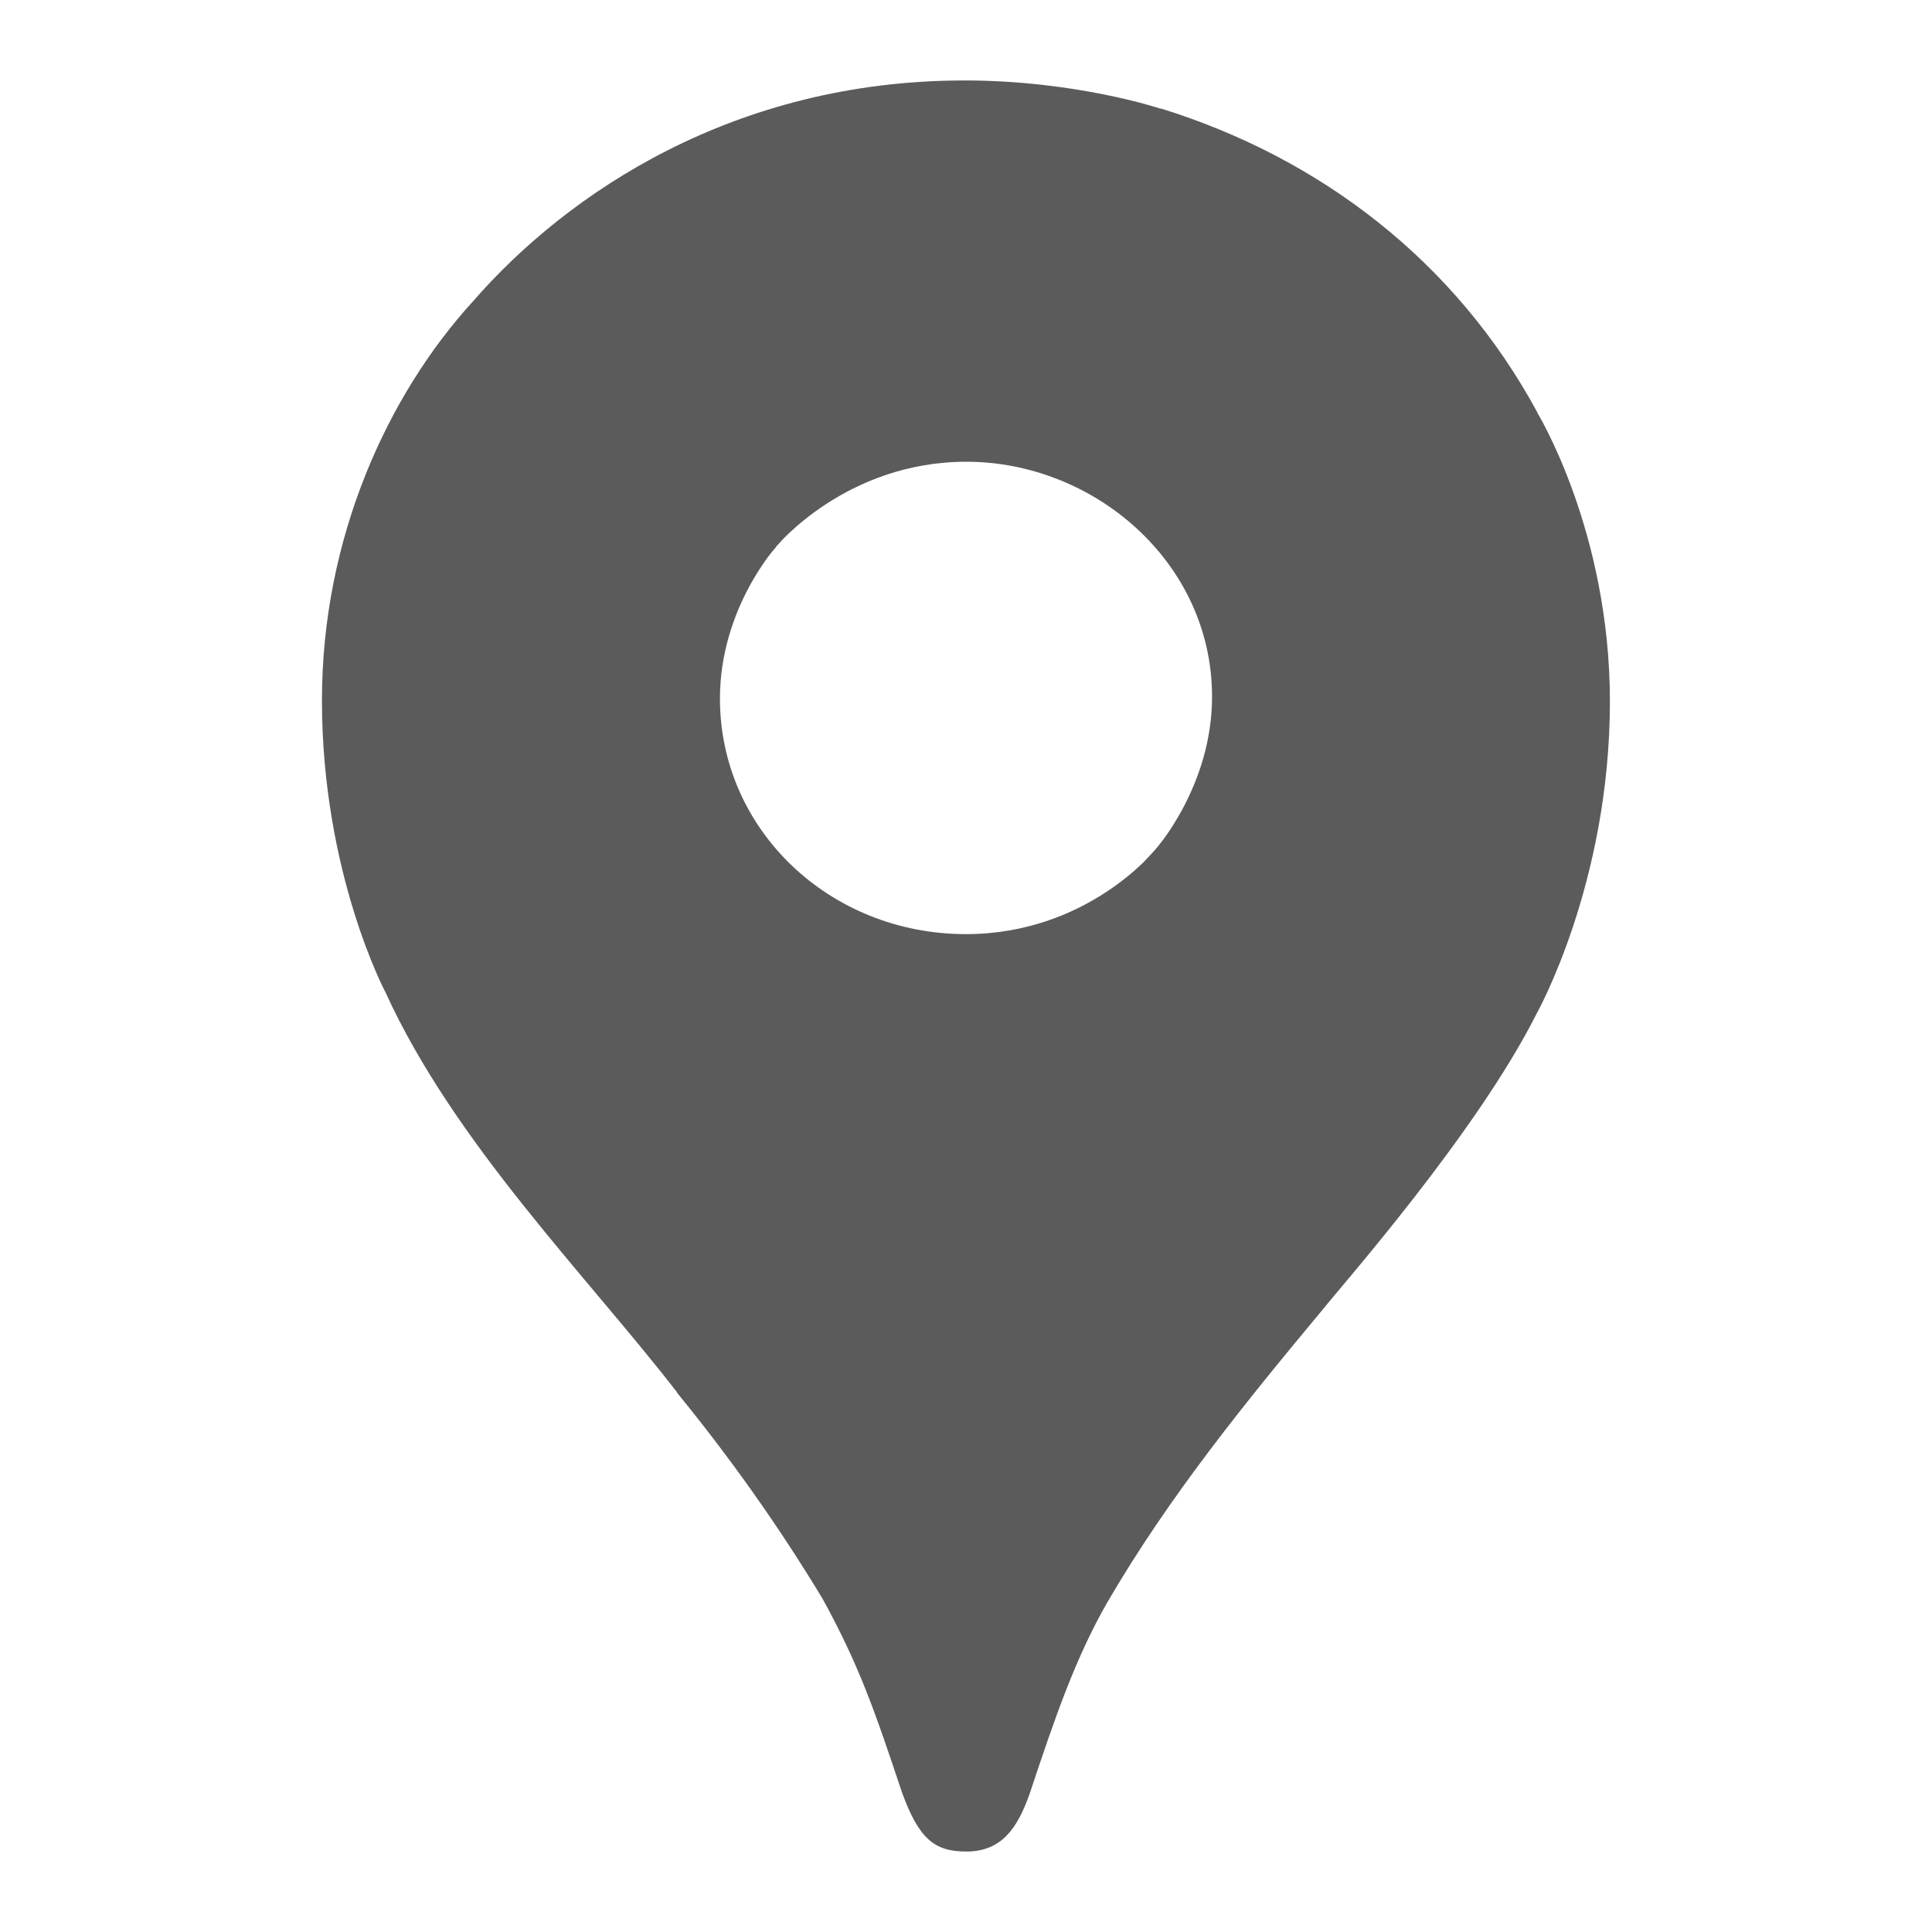 <svg width="14" height="14" viewBox="0 0 14 14" fill="none" xmlns="http://www.w3.org/2000/svg">
<g id="logos:google-maps">
<g id="Vector">
<path d="M4.906 10.092C5.293 10.566 5.646 11.064 5.96 11.584C6.229 12.073 6.341 12.405 6.538 12.994C6.658 13.319 6.767 13.417 7.001 13.417C7.257 13.417 7.372 13.251 7.462 12.996C7.647 12.439 7.793 12.015 8.023 11.613C8.474 10.838 9.035 10.15 9.586 9.488C9.735 9.301 10.699 8.21 11.133 7.349C11.133 7.349 11.666 6.404 11.666 5.083C11.666 3.848 11.14 2.991 11.14 2.991L9.626 3.38L8.706 5.704L8.478 6.025L8.433 6.083L8.372 6.156L8.266 6.272L8.114 6.417L7.295 7.058L5.247 8.192L4.906 10.092Z" fill="#5B5B5B"/>
<path d="M2.793 7.19C3.293 8.286 4.256 9.248 4.909 10.093L8.372 6.157C8.372 6.157 7.884 6.769 6.999 6.769C6.013 6.769 5.217 6.014 5.217 5.062C5.217 4.408 5.626 3.96 5.626 3.96L3.275 4.564L2.793 7.19Z" fill="#5B5B5B"/>
<path d="M8.411 0.786C9.561 1.142 10.546 1.889 11.141 2.99L8.373 6.155C8.373 6.155 8.783 5.698 8.783 5.049C8.783 4.074 7.927 3.346 7.003 3.346C6.129 3.346 5.627 3.958 5.627 3.958V1.964L8.411 0.786Z" fill="#5B5B5B"/>
<path d="M3.427 2.184C4.114 1.395 5.323 0.583 6.99 0.583C7.799 0.583 8.408 0.787 8.408 0.787L5.625 3.959H3.653L3.427 2.184Z" fill="#5B5B5B"/>
<path d="M2.793 7.19C2.793 7.19 2.333 6.326 2.333 5.075C2.333 3.892 2.812 2.858 3.427 2.184L5.626 3.96L2.793 7.19Z" fill="#5B5B5B"/>
</g>
</g>
</svg>
